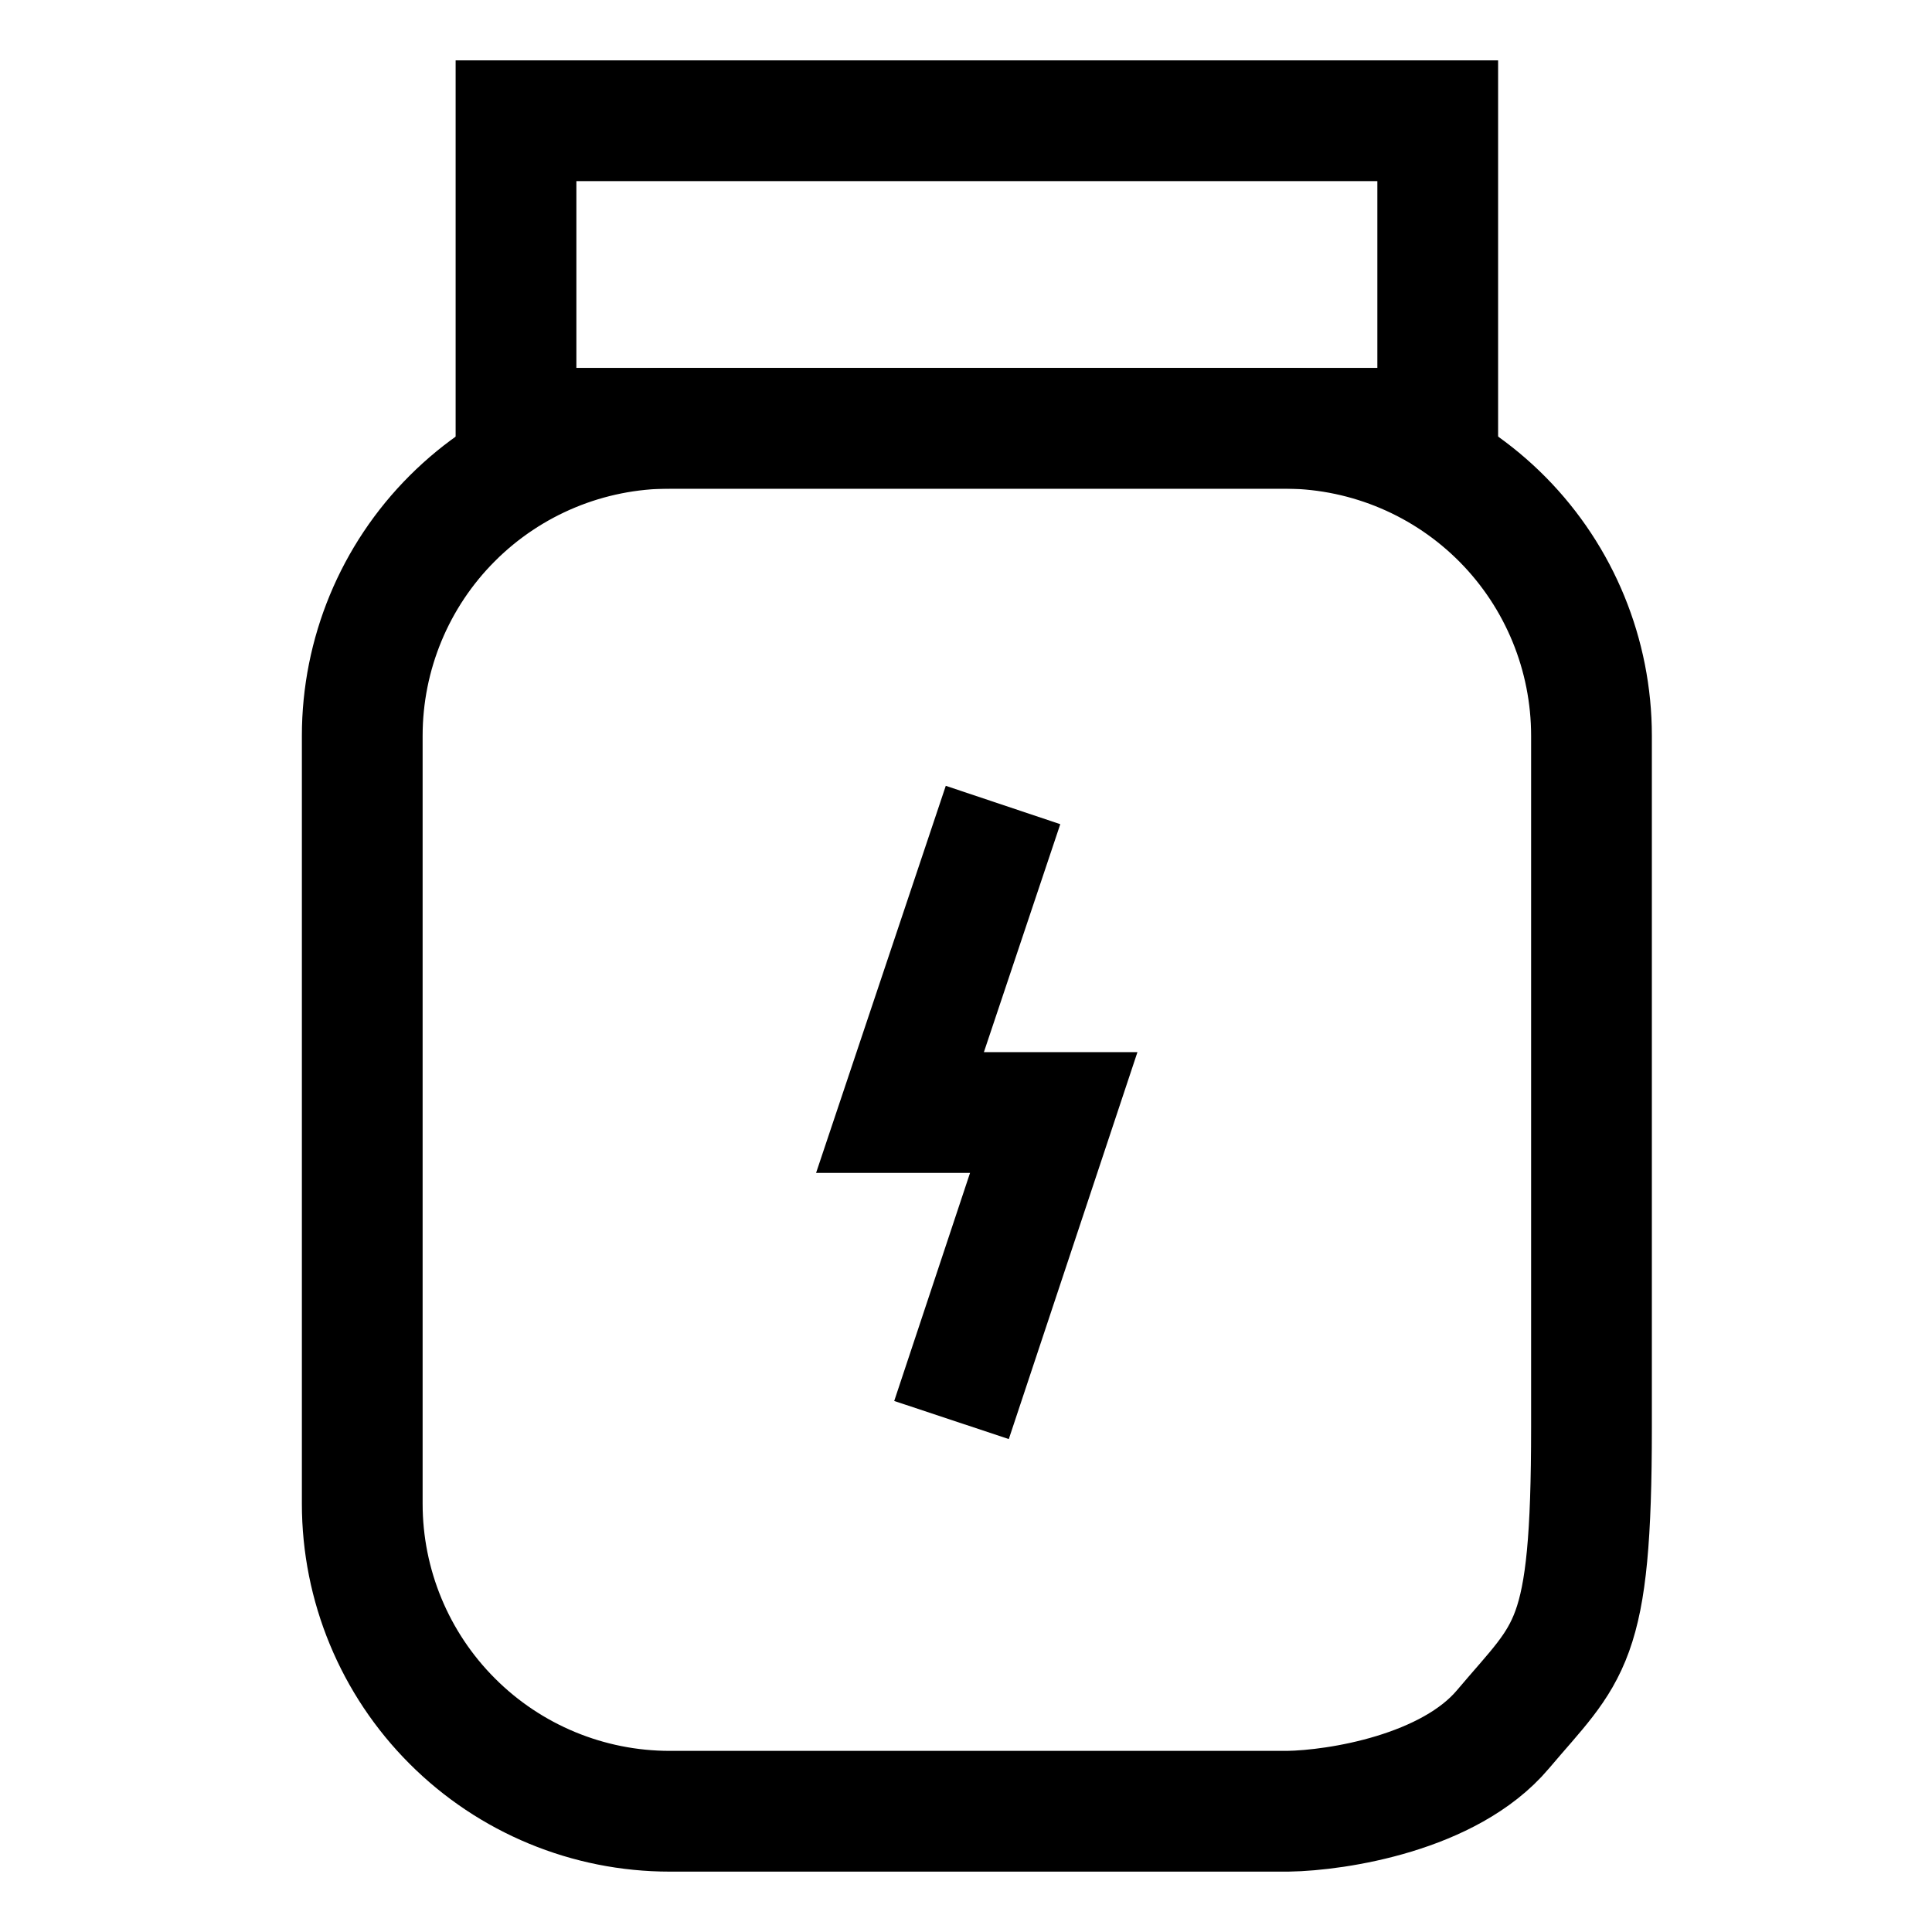 <svg xmlns="http://www.w3.org/2000/svg" width="24" height="24" viewBox="0 0 24 24" fill="none"><path d="M19.77 9.14V17.73C19.77 20.46 19.5 20.5 18.669 21.484C18.004 22.272 16.613 22.49 16 22.5H8.32C7.307 22.5 6.335 22.098 5.619 21.381C4.902 20.665 4.5 19.693 4.5 18.68V9.14C4.5 8.127 4.902 7.155 5.619 6.439C6.335 5.723 7.307 5.32 8.32 5.32H16C17.004 5.333 17.963 5.741 18.669 6.456C19.375 7.171 19.77 8.136 19.77 9.14Z" stroke="black" stroke-width="1.5" stroke-miterlimit="10"></path><path d="M17.86 1.5H6.41V5.32H17.86V1.5Z" stroke="black" stroke-width="1.5" stroke-miterlimit="10"></path><path d="M12.46 10L11.18 13.82H13.09L11.82 17.64" stroke="black" stroke-width="1.5" stroke-miterlimit="10"></path></svg>